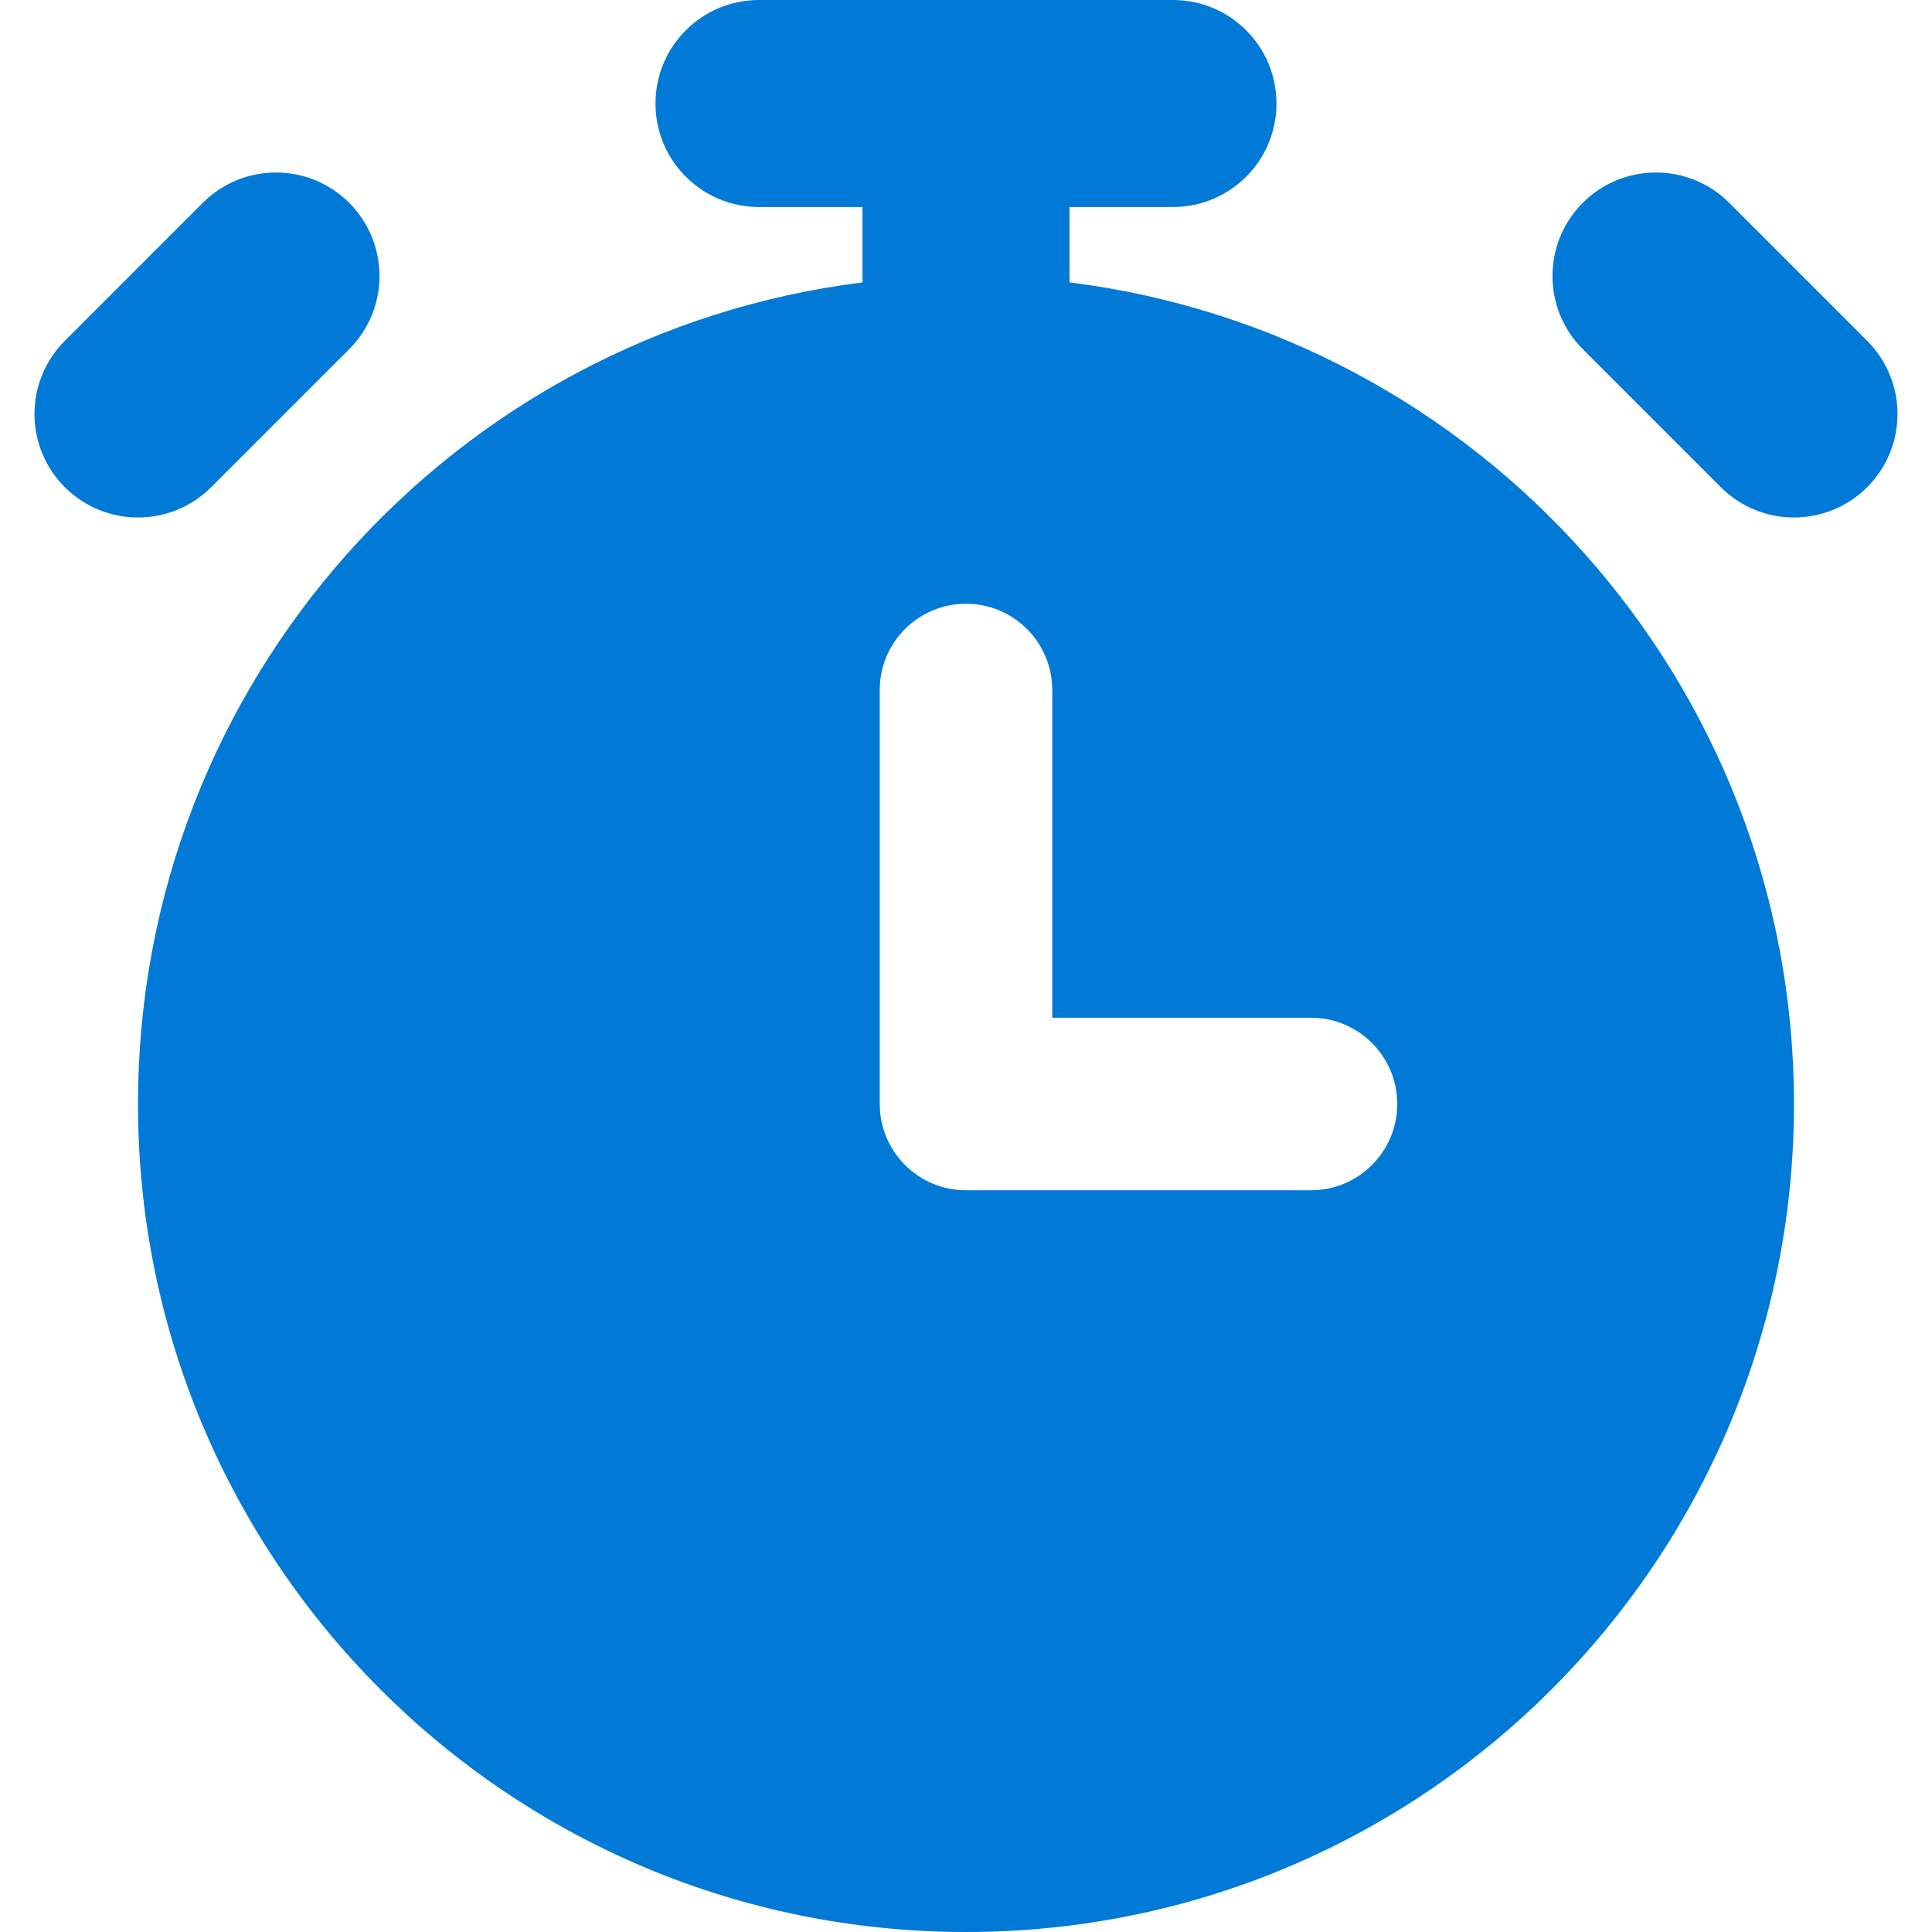 <svg width="106" height="106" viewBox="0 0 106 106" fill="none" xmlns="http://www.w3.org/2000/svg">
<path fill-rule="evenodd" clip-rule="evenodd" d="M35.964 5.679C35.964 2.542 38.506 0 41.643 0H64.357C67.493 0 70.035 2.542 70.035 5.679C70.035 8.815 67.493 11.357 64.357 11.357H58.678V15.494C81.087 18.289 98.428 37.405 98.428 60.571C98.428 85.661 78.089 106 53 106C27.91 106 7.571 85.661 7.571 60.571C7.571 37.405 24.912 18.289 47.321 15.494V11.357H41.643C38.506 11.357 35.964 8.815 35.964 5.679ZM11.586 26.73L19.158 19.158C21.375 16.941 21.375 13.345 19.158 11.127C16.94 8.91 13.345 8.91 11.127 11.127L3.556 18.699C1.338 20.916 1.338 24.512 3.556 26.73C5.773 28.947 9.369 28.947 11.586 26.73ZM86.842 11.127C89.059 8.91 92.654 8.91 94.872 11.127L102.443 18.699C104.661 20.916 104.661 24.512 102.443 26.73C100.226 28.947 96.631 28.947 94.413 26.73L86.842 19.158C84.624 16.941 84.624 13.345 86.842 11.127ZM53 33.125C55.613 33.125 57.732 35.244 57.732 37.857V55.839H71.928C74.542 55.839 76.66 57.958 76.66 60.571C76.66 63.185 74.542 65.304 71.928 65.304H53C50.386 65.304 48.268 63.185 48.268 60.571V37.857C48.268 35.244 50.386 33.125 53 33.125Z" fill="#0179D7"/>
</svg>
